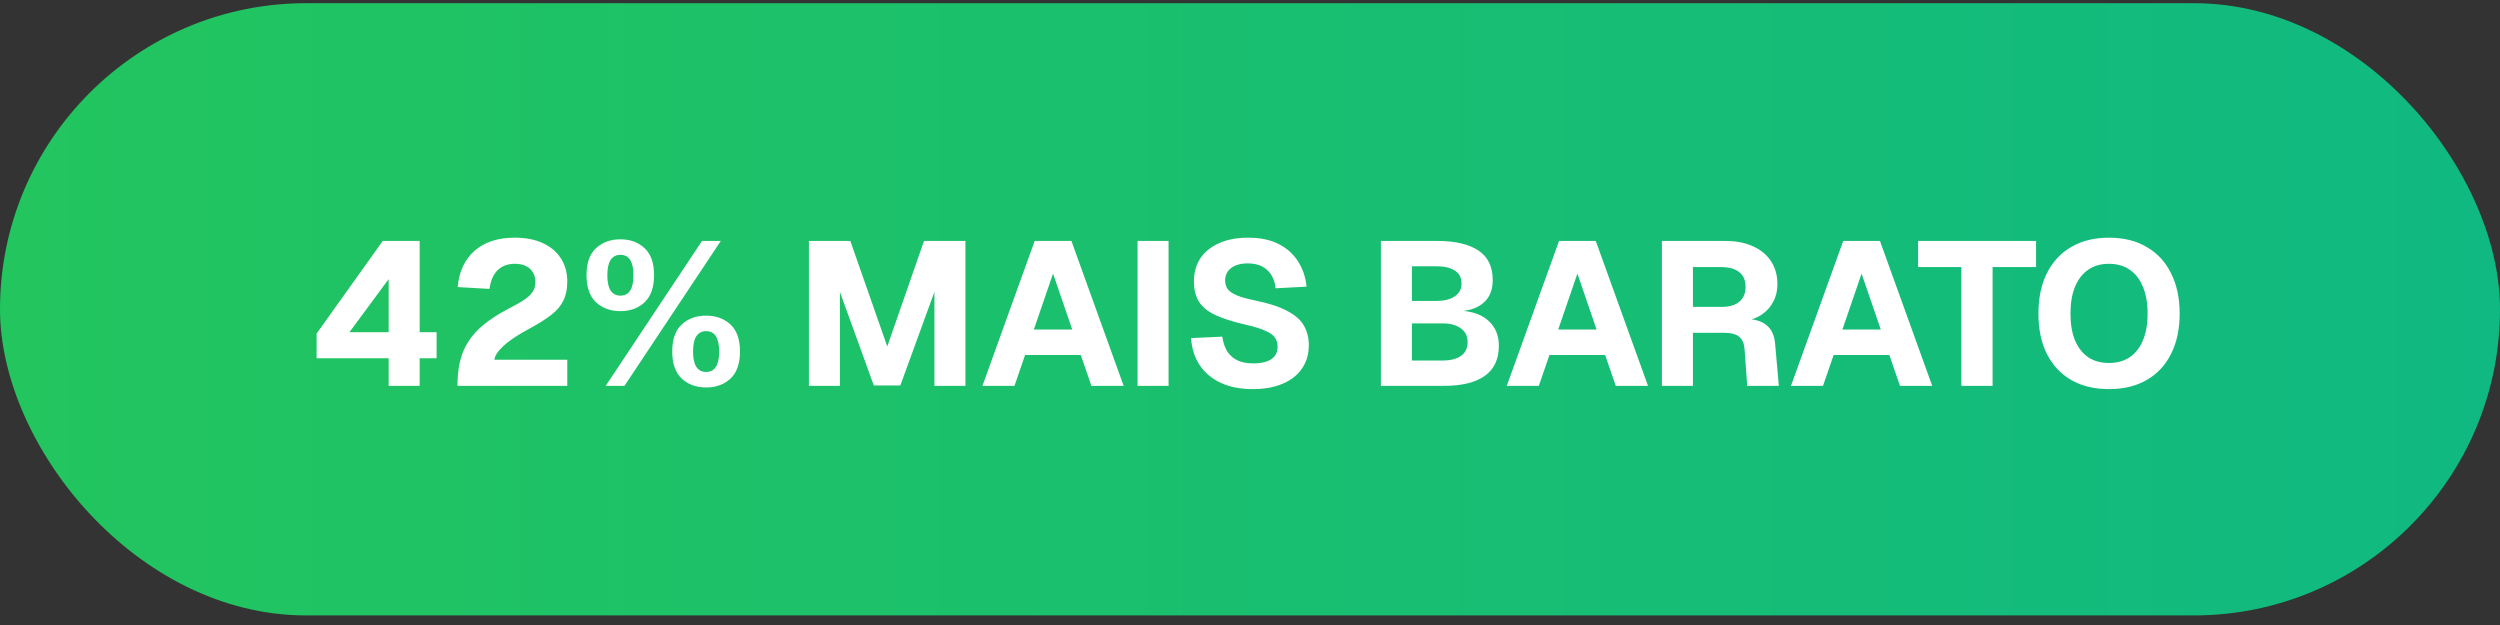 <svg width="196" height="49" viewBox="0 0 196 49" fill="none" xmlns="http://www.w3.org/2000/svg">
<rect x="0" y="0" width="196" height="49" fill="#333333" stroke="none"/>
<rect y="0.25" width="196" height="48" rx="24" fill="url(#paint0_linear_32_8702)"/>
<path d="M30.47 30.25V28.09H24.822V26.154L30.006 18.89H32.901V26.042H34.23V28.09H32.901V30.25H30.47ZM27.398 26.042H30.47V21.882L27.398 26.042ZM35.865 30.25C35.865 29.279 35.993 28.437 36.249 27.722C36.516 27.007 36.943 26.367 37.529 25.802C38.127 25.237 38.916 24.698 39.898 24.186C40.42 23.919 40.831 23.685 41.13 23.482C41.439 23.269 41.657 23.055 41.785 22.842C41.913 22.629 41.977 22.378 41.977 22.09C41.977 21.813 41.913 21.573 41.785 21.37C41.668 21.157 41.492 20.991 41.258 20.874C41.023 20.746 40.73 20.682 40.377 20.682C39.801 20.682 39.343 20.853 39.002 21.194C38.671 21.525 38.463 22.01 38.377 22.65L35.882 22.506C35.988 21.301 36.425 20.357 37.194 19.674C37.972 18.981 39.023 18.634 40.346 18.634C41.22 18.634 41.962 18.778 42.569 19.066C43.188 19.354 43.657 19.754 43.977 20.266C44.308 20.778 44.474 21.375 44.474 22.058C44.474 22.655 44.372 23.157 44.169 23.562C43.977 23.967 43.663 24.341 43.225 24.682C42.788 25.023 42.212 25.386 41.498 25.77C40.58 26.261 39.903 26.714 39.465 27.13C39.028 27.535 38.794 27.893 38.761 28.202H44.474V30.25H35.865ZM48.639 24.394C47.871 24.394 47.236 24.165 46.735 23.706C46.233 23.237 45.983 22.527 45.983 21.578C45.983 20.618 46.233 19.909 46.735 19.45C47.236 18.991 47.871 18.762 48.639 18.762C49.407 18.762 50.036 18.991 50.527 19.45C51.028 19.909 51.279 20.618 51.279 21.578C51.279 22.527 51.028 23.237 50.527 23.706C50.036 24.165 49.407 24.394 48.639 24.394ZM48.639 23.178C48.98 23.178 49.236 23.045 49.407 22.778C49.577 22.511 49.663 22.111 49.663 21.578C49.663 21.045 49.577 20.645 49.407 20.378C49.236 20.111 48.98 19.978 48.639 19.978C48.308 19.978 48.052 20.111 47.871 20.378C47.7 20.645 47.615 21.045 47.615 21.578C47.615 22.111 47.7 22.511 47.871 22.778C48.052 23.045 48.308 23.178 48.639 23.178ZM55.359 30.378C54.591 30.378 53.956 30.149 53.455 29.69C52.953 29.221 52.703 28.511 52.703 27.562C52.703 26.602 52.953 25.893 53.455 25.434C53.956 24.975 54.591 24.746 55.359 24.746C56.127 24.746 56.761 24.975 57.263 25.434C57.764 25.893 58.015 26.602 58.015 27.562C58.015 28.511 57.764 29.221 57.263 29.69C56.761 30.149 56.127 30.378 55.359 30.378ZM55.359 29.162C55.7 29.162 55.956 29.029 56.127 28.762C56.297 28.495 56.383 28.095 56.383 27.562C56.383 27.029 56.297 26.629 56.127 26.362C55.956 26.095 55.7 25.962 55.359 25.962C55.028 25.962 54.772 26.095 54.591 26.362C54.42 26.629 54.335 27.029 54.335 27.562C54.335 28.095 54.42 28.495 54.591 28.762C54.772 29.029 55.028 29.162 55.359 29.162ZM47.487 30.25L55.039 18.89H56.511L48.959 30.25H47.487ZM63.418 30.25V18.89H66.666L69.562 27.162L72.442 18.89H75.69V30.25H73.258V22.89L70.586 30.218H68.506L65.85 22.89V30.25H63.418ZM77.023 30.25L81.119 18.89H83.999L88.095 30.25H85.567L84.735 27.834H80.367L79.535 30.25H77.023ZM81.055 25.834H84.063L82.559 21.45L81.055 25.834ZM89.184 30.25V18.89H91.616V30.25H89.184ZM98.227 30.506C97.246 30.506 96.403 30.341 95.699 30.01C94.995 29.679 94.445 29.215 94.051 28.618C93.656 28.021 93.432 27.317 93.379 26.506L95.827 26.394C95.891 26.842 96.019 27.226 96.211 27.546C96.413 27.855 96.68 28.09 97.011 28.25C97.352 28.41 97.768 28.49 98.259 28.49C98.664 28.49 99.005 28.442 99.283 28.346C99.571 28.25 99.79 28.106 99.939 27.914C100.088 27.711 100.163 27.466 100.163 27.178C100.163 26.911 100.099 26.682 99.971 26.49C99.843 26.287 99.597 26.106 99.235 25.946C98.872 25.775 98.339 25.61 97.635 25.45C96.664 25.226 95.88 24.975 95.283 24.698C94.696 24.421 94.269 24.074 94.003 23.658C93.736 23.231 93.603 22.698 93.603 22.058C93.603 21.375 93.768 20.778 94.099 20.266C94.44 19.754 94.931 19.354 95.571 19.066C96.211 18.778 96.974 18.634 97.859 18.634C98.797 18.634 99.592 18.799 100.243 19.13C100.894 19.461 101.4 19.914 101.763 20.49C102.136 21.066 102.36 21.727 102.435 22.474L100.003 22.602C99.971 22.207 99.864 21.866 99.683 21.578C99.501 21.279 99.256 21.05 98.947 20.89C98.638 20.73 98.264 20.65 97.827 20.65C97.272 20.65 96.835 20.773 96.515 21.018C96.206 21.263 96.051 21.583 96.051 21.978C96.051 22.255 96.12 22.49 96.259 22.682C96.408 22.863 96.648 23.023 96.979 23.162C97.32 23.301 97.8 23.434 98.419 23.562C99.475 23.775 100.307 24.047 100.915 24.378C101.534 24.698 101.971 25.082 102.227 25.53C102.483 25.978 102.611 26.49 102.611 27.066C102.611 27.77 102.43 28.383 102.067 28.906C101.715 29.418 101.208 29.813 100.547 30.09C99.896 30.367 99.123 30.506 98.227 30.506ZM108.262 30.25V18.89H112.678C114.086 18.89 115.163 19.141 115.91 19.642C116.657 20.133 117.03 20.911 117.03 21.978C117.03 22.447 116.934 22.858 116.742 23.21C116.55 23.551 116.267 23.823 115.894 24.026C115.531 24.229 115.089 24.351 114.566 24.394V24.362C115.515 24.426 116.241 24.703 116.742 25.194C117.254 25.674 117.51 26.314 117.51 27.114C117.51 28.17 117.137 28.959 116.39 29.482C115.654 29.994 114.598 30.25 113.222 30.25H108.262ZM110.694 28.266H113.11C113.697 28.266 114.166 28.149 114.518 27.914C114.881 27.669 115.062 27.306 115.062 26.826C115.062 26.346 114.881 25.983 114.518 25.738C114.166 25.482 113.697 25.354 113.11 25.354H110.694V28.266ZM110.694 23.594H112.614C113.211 23.594 113.686 23.477 114.038 23.242C114.401 23.007 114.582 22.671 114.582 22.234C114.582 21.765 114.406 21.423 114.054 21.21C113.713 20.986 113.233 20.874 112.614 20.874H110.694V23.594ZM118.132 30.25L122.228 18.89H125.108L129.204 30.25H126.676L125.844 27.834H121.476L120.644 30.25H118.132ZM122.164 25.834H125.172L123.668 21.45L122.164 25.834ZM130.293 30.25V18.89H135.269C136.101 18.89 136.821 19.029 137.429 19.306C138.048 19.583 138.523 19.978 138.853 20.49C139.184 20.991 139.349 21.589 139.349 22.282C139.349 22.805 139.237 23.269 139.013 23.674C138.8 24.079 138.501 24.41 138.117 24.666C137.744 24.922 137.312 25.082 136.821 25.146L136.773 25.002C137.531 25.002 138.107 25.167 138.501 25.498C138.896 25.818 139.12 26.314 139.173 26.986L139.461 30.25H136.981L136.773 27.37C136.741 26.933 136.603 26.613 136.357 26.41C136.123 26.197 135.717 26.09 135.141 26.09H132.725V30.25H130.293ZM132.725 24.058H134.997C135.584 24.058 136.037 23.925 136.357 23.658C136.688 23.381 136.853 22.991 136.853 22.49C136.853 21.978 136.688 21.594 136.357 21.338C136.027 21.071 135.547 20.938 134.917 20.938H132.725V24.058ZM140.413 30.25L144.509 18.89H147.389L151.485 30.25H148.957L148.125 27.834H143.757L142.925 30.25H140.413ZM144.445 25.834H147.453L145.949 21.45L144.445 25.834ZM153.771 30.25V20.938H150.379V18.89H159.627V20.938H156.219V30.25H153.771ZM165.349 30.506C164.197 30.506 163.205 30.266 162.373 29.786C161.551 29.306 160.917 28.623 160.469 27.738C160.031 26.853 159.813 25.802 159.813 24.586C159.813 23.37 160.031 22.319 160.469 21.434C160.917 20.538 161.551 19.85 162.373 19.37C163.205 18.879 164.197 18.634 165.349 18.634C166.501 18.634 167.487 18.879 168.309 19.37C169.141 19.85 169.775 20.538 170.213 21.434C170.661 22.319 170.885 23.37 170.885 24.586C170.885 25.802 170.661 26.853 170.213 27.738C169.775 28.623 169.141 29.306 168.309 29.786C167.487 30.266 166.501 30.506 165.349 30.506ZM165.333 28.458C165.973 28.458 166.517 28.309 166.965 28.01C167.423 27.701 167.77 27.258 168.005 26.682C168.25 26.106 168.373 25.407 168.373 24.586C168.373 23.765 168.25 23.066 168.005 22.49C167.77 21.903 167.423 21.455 166.965 21.146C166.517 20.837 165.973 20.682 165.333 20.682C164.703 20.682 164.165 20.837 163.717 21.146C163.269 21.455 162.922 21.903 162.677 22.49C162.442 23.066 162.325 23.765 162.325 24.586C162.325 25.407 162.442 26.106 162.677 26.682C162.922 27.258 163.269 27.701 163.717 28.01C164.175 28.309 164.714 28.458 165.333 28.458Z" fill="white"/>
<defs>
<linearGradient id="paint0_linear_32_8702" x1="0" y1="24.25" x2="196" y2="24.25" gradientUnits="userSpaceOnUse">
<stop stop-color="#22C55E"/>
<stop offset="1" stop-color="#10B981"/>
</linearGradient>
</defs>
</svg>
